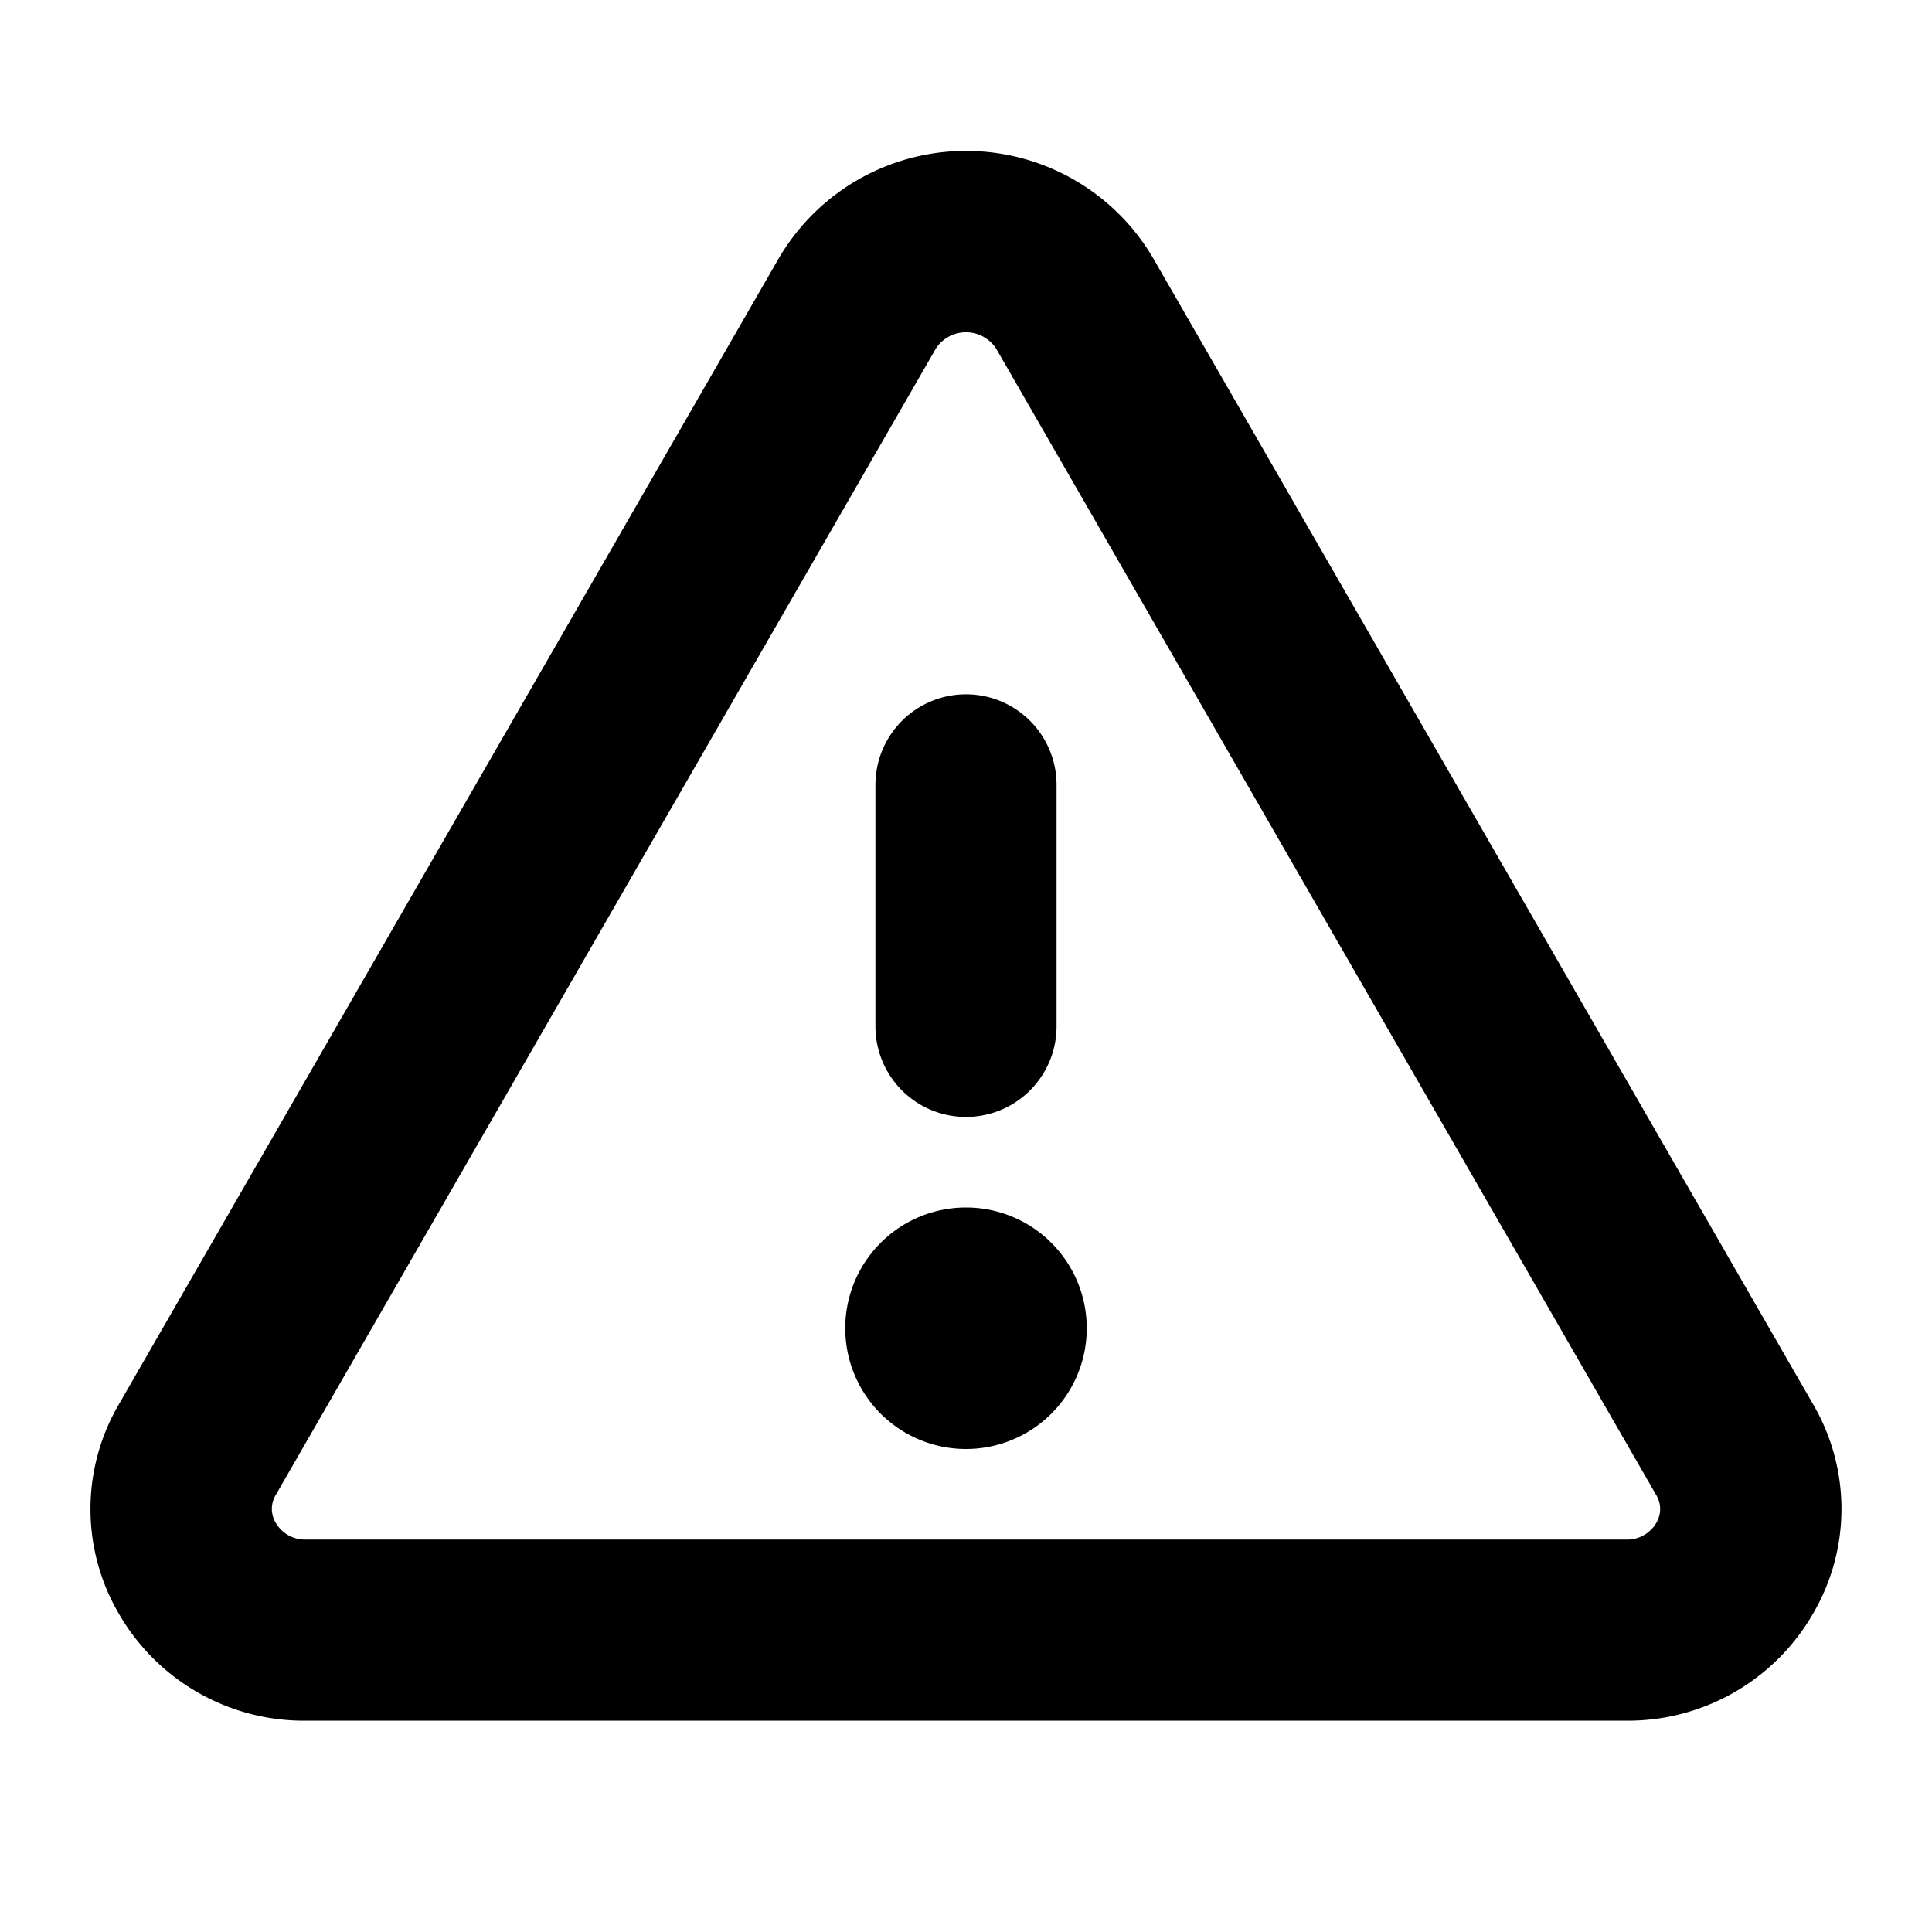 <svg xmlns="http://www.w3.org/2000/svg" viewBox="0 0 256 256" fill="currentColor"><path d="M240.26,186.1,152.81,34.23h0a28.74,28.74,0,0,0-49.62,0L15.74,186.1a27.45,27.45,0,0,0,0,27.71A28.31,28.31,0,0,0,40.55,228h174.9a28.31,28.31,0,0,0,24.79-14.19A27.45,27.45,0,0,0,240.26,186.1Zm-20.8,15.7a4.46,4.46,0,0,1-4,2.2H40.55a4.46,4.46,0,0,1-4-2.2,3.56,3.56,0,0,1,0-3.73L124,46.2a4.77,4.77,0,0,1,8,0l87.44,151.87A3.56,3.56,0,0,1,219.46,201.8ZM116,136V104a12,12,0,0,1,24,0v32a12,12,0,0,1-24,0Zm28,40a16,16,0,1,1-16-16A16,16,0,0,1,144,176Z"/></svg>